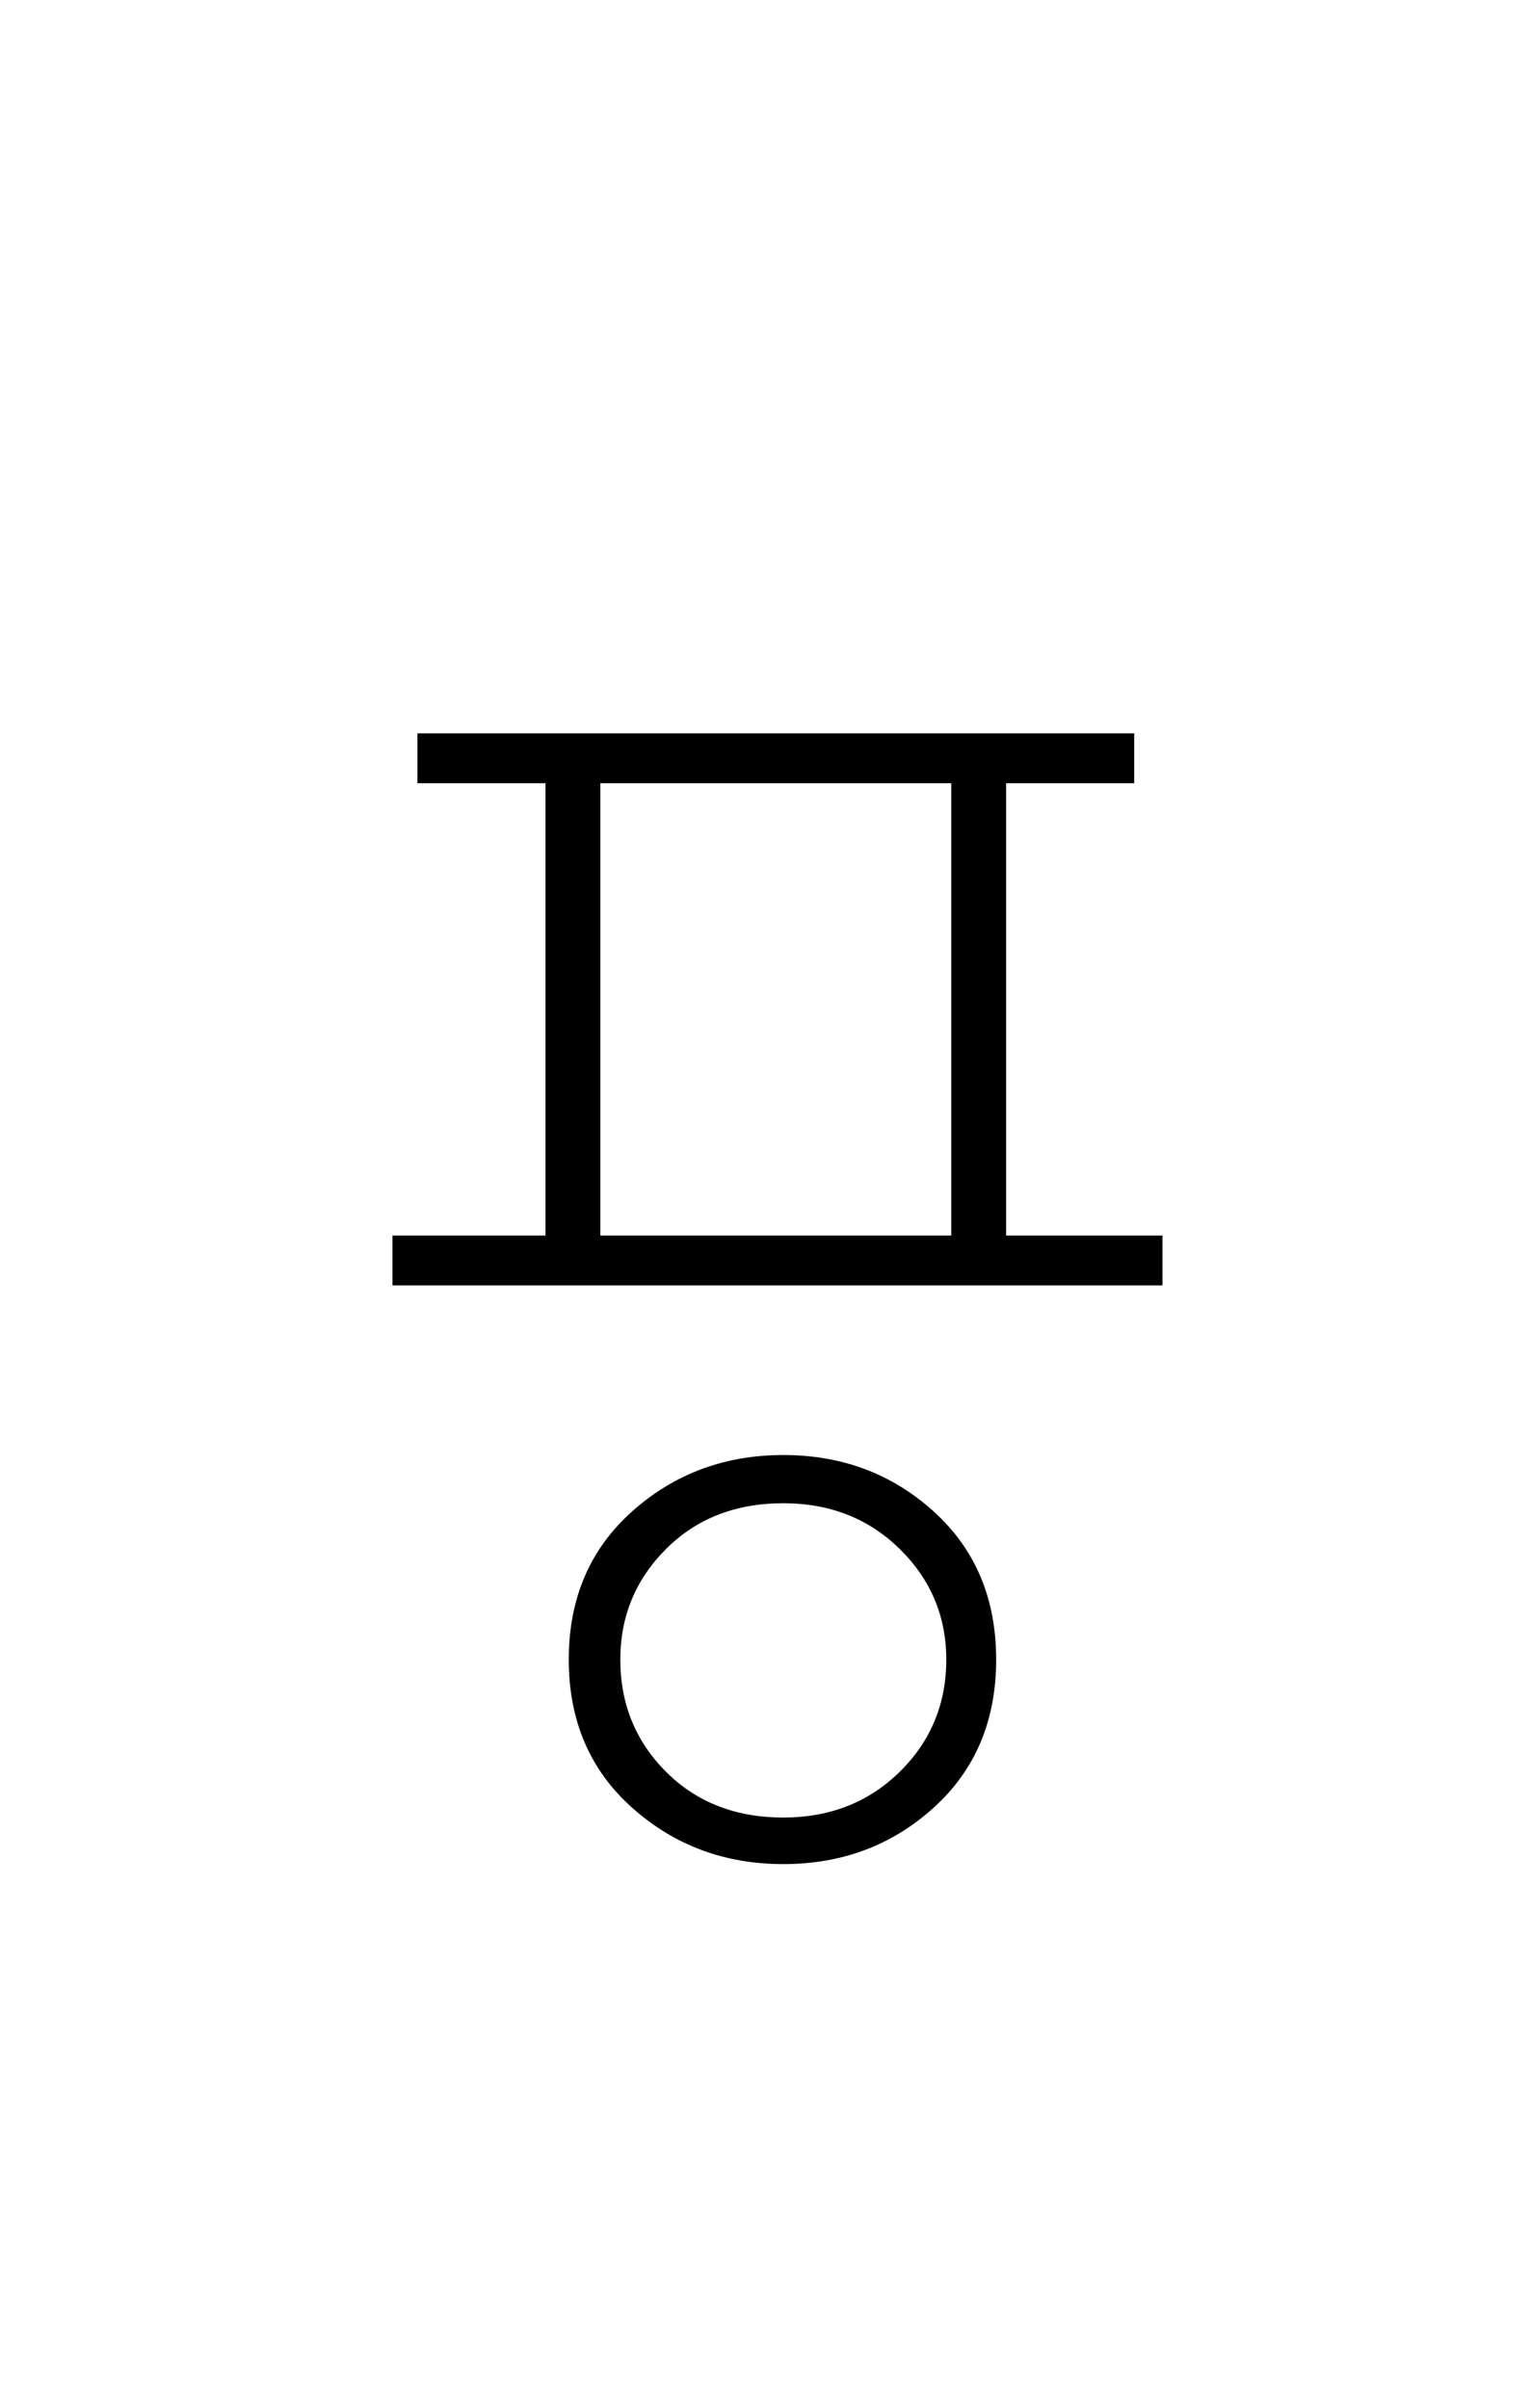 <?xml version="1.0" encoding="UTF-8" standalone="no"?>
<!DOCTYPE svg PUBLIC "-//W3C//DTD SVG 1.1//EN" "http://www.w3.org/Graphics/SVG/1.1/DTD/svg11.dtd">
 <svg xmlns="http://www.w3.org/2000/svg" xmlns:xlink="http://www.w3.org/1999/xlink" width="184" height="289.6"><path fill="black" d="M94.20 175L94.20 175Q104.80 175 112.30 181.80Q119.80 188.60 119.80 199.60L119.80 199.60Q119.80 210.60 112.30 217.40Q104.80 224.20 94.20 224.20L94.20 224.20Q83.60 224.20 76 217.40Q68.40 210.60 68.40 199.60L68.40 199.60Q68.40 188.60 76 181.80Q83.60 175 94.20 175ZM94.20 180.80L94.20 180.80Q85.60 180.80 80.10 186.30Q74.60 191.80 74.60 199.60L74.60 199.60Q74.60 207.60 80.10 213.10Q85.60 218.60 94.20 218.60L94.20 218.60Q102.60 218.60 108.20 213.10Q113.80 207.60 113.80 199.60L113.80 199.60Q113.80 191.80 108.20 186.30Q102.60 180.80 94.20 180.80ZM50.20 94.20L50.20 88.20L136.40 88.20L136.40 94.20L50.20 94.20ZM65.60 152.20L65.60 92.40L72.20 92.40L72.20 152.20L65.60 152.20ZM114.40 152.20L114.40 92.40L121 92.40L121 152.20L114.40 152.20ZM47.20 154.60L47.20 148.60L139.80 148.60L139.80 154.60L47.20 154.60Z"/></svg>